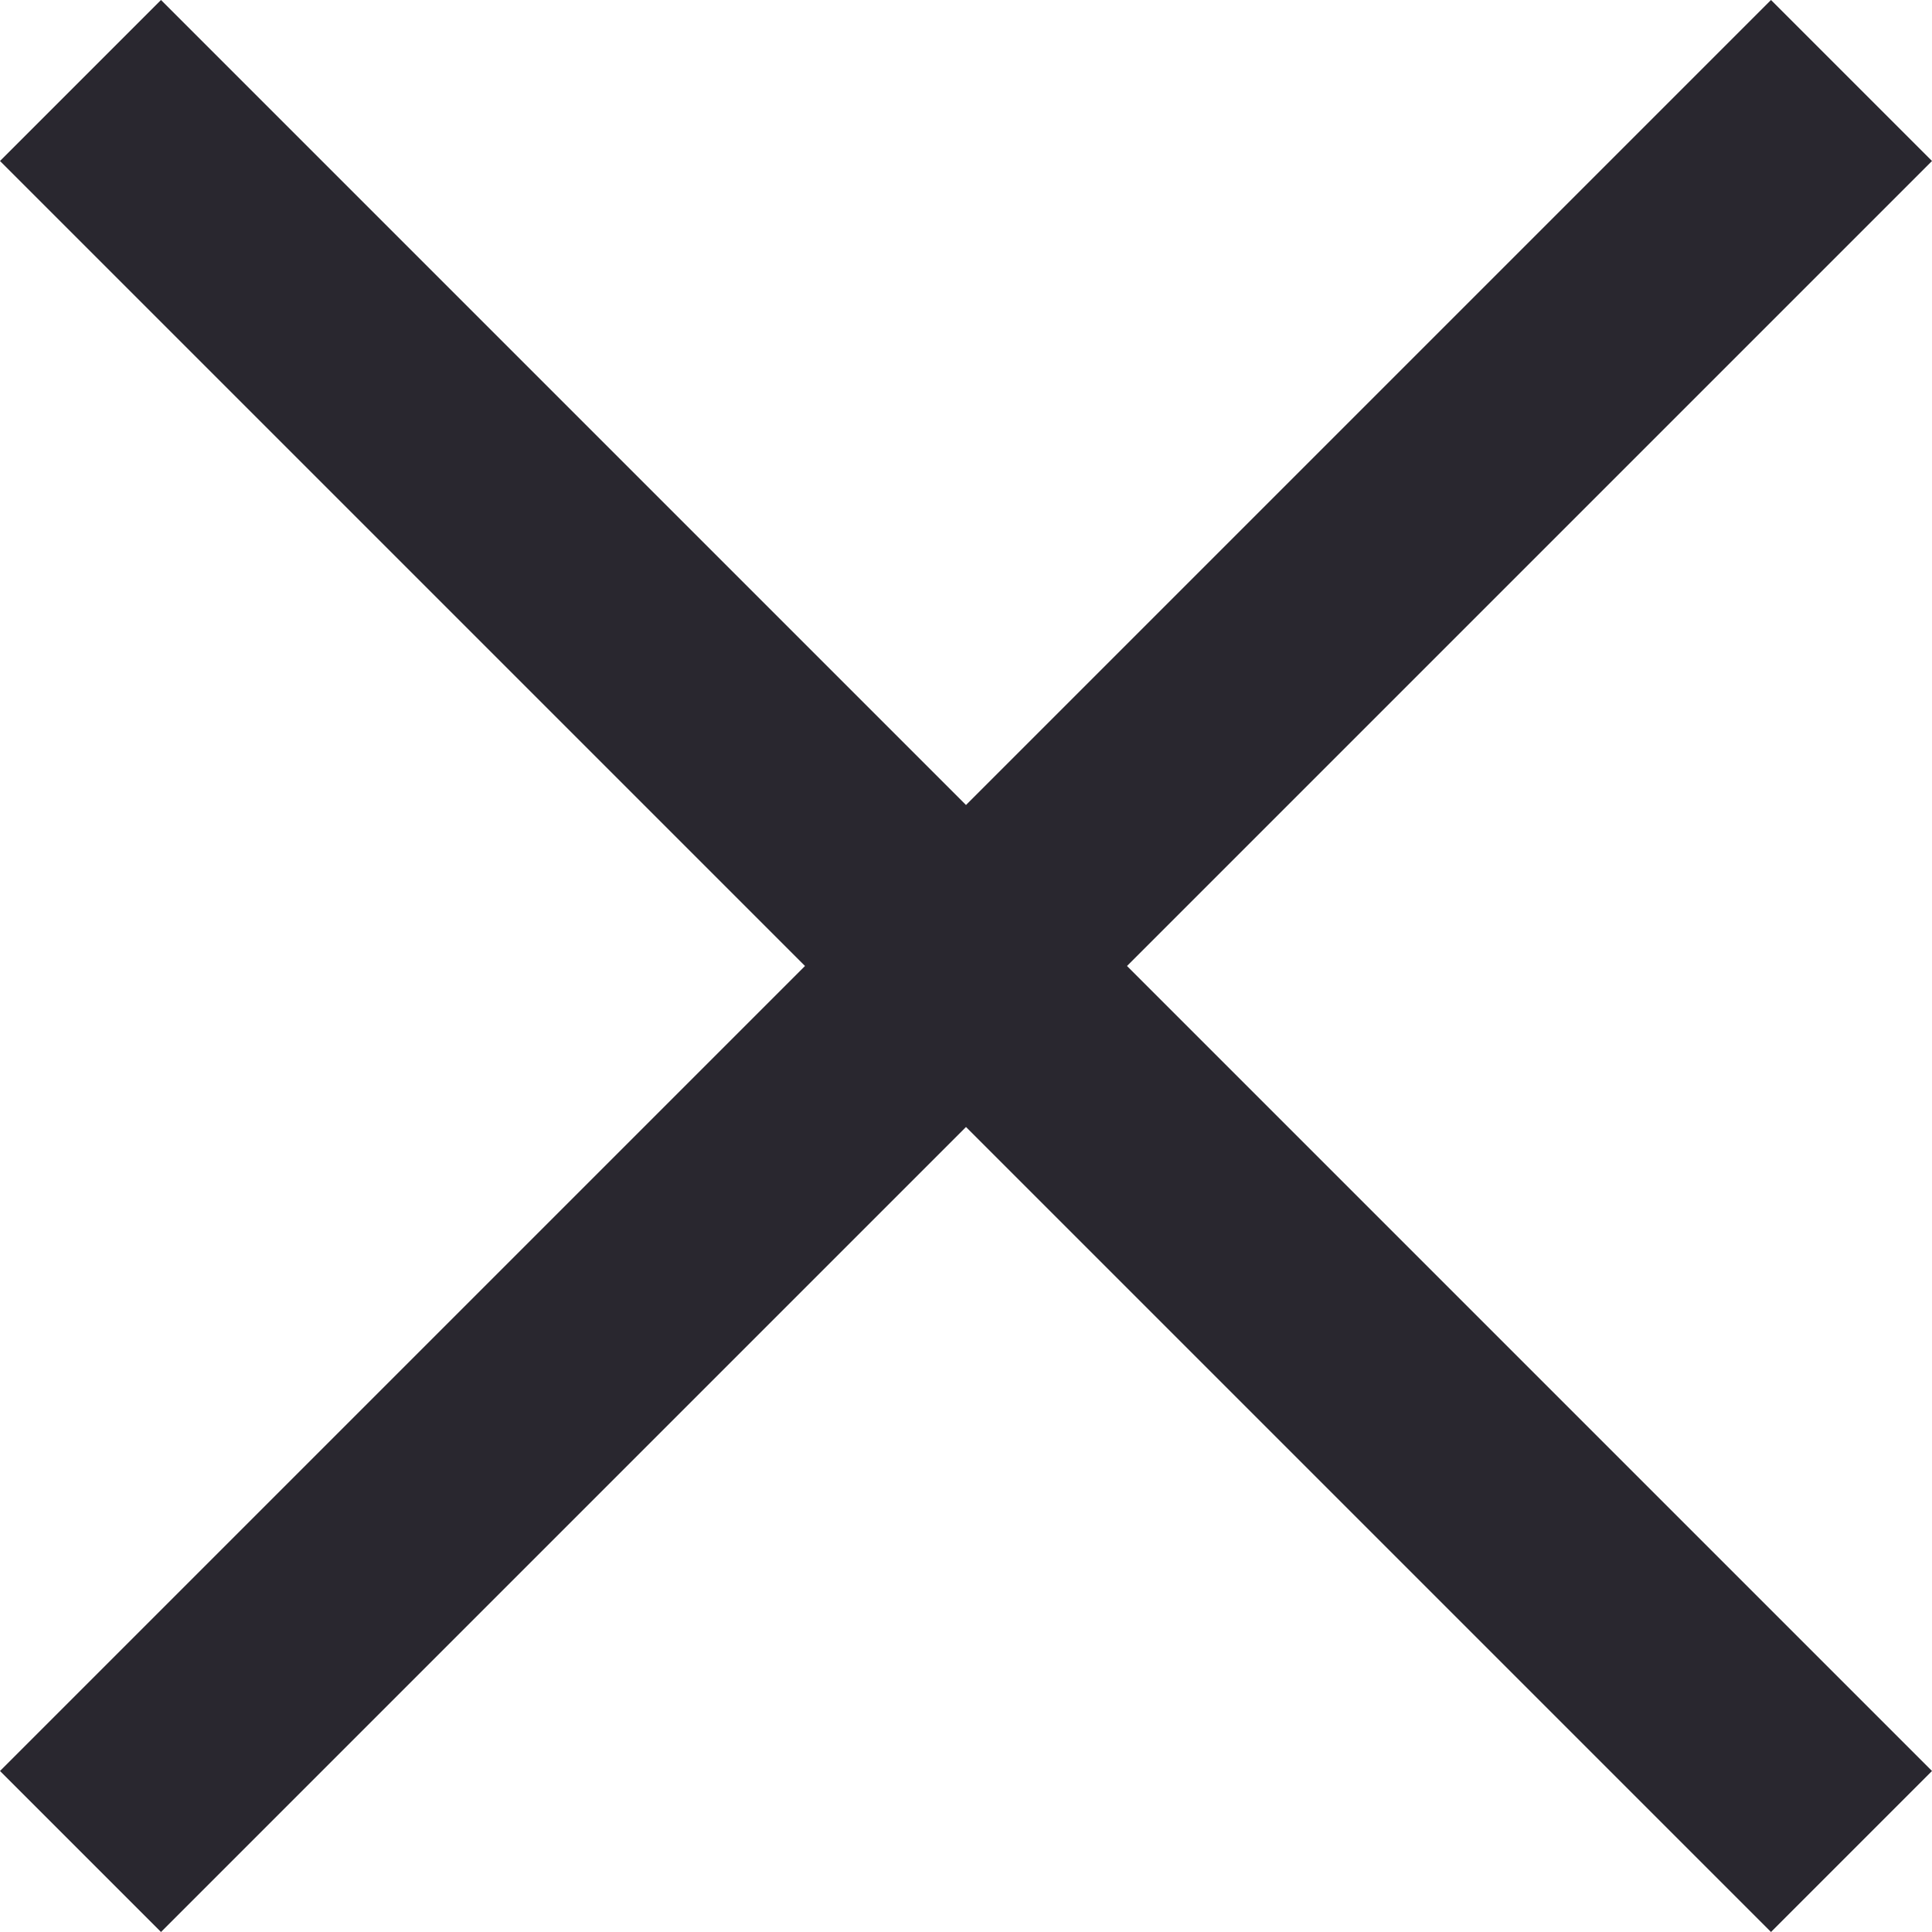  <svg width="15" height="15" viewBox="0 0 15 15" fill="none" xmlns="http://www.w3.org/2000/svg">
          <path d="M7.5 6.25L1.25 0L0 1.25L6.25 7.5L0 13.75L1.25 15L7.5 8.75L13.75 15L15 13.75L8.75 7.5L15 1.25L13.75 0L7.5 6.25Z" fill="#29272F"/>
        </svg>